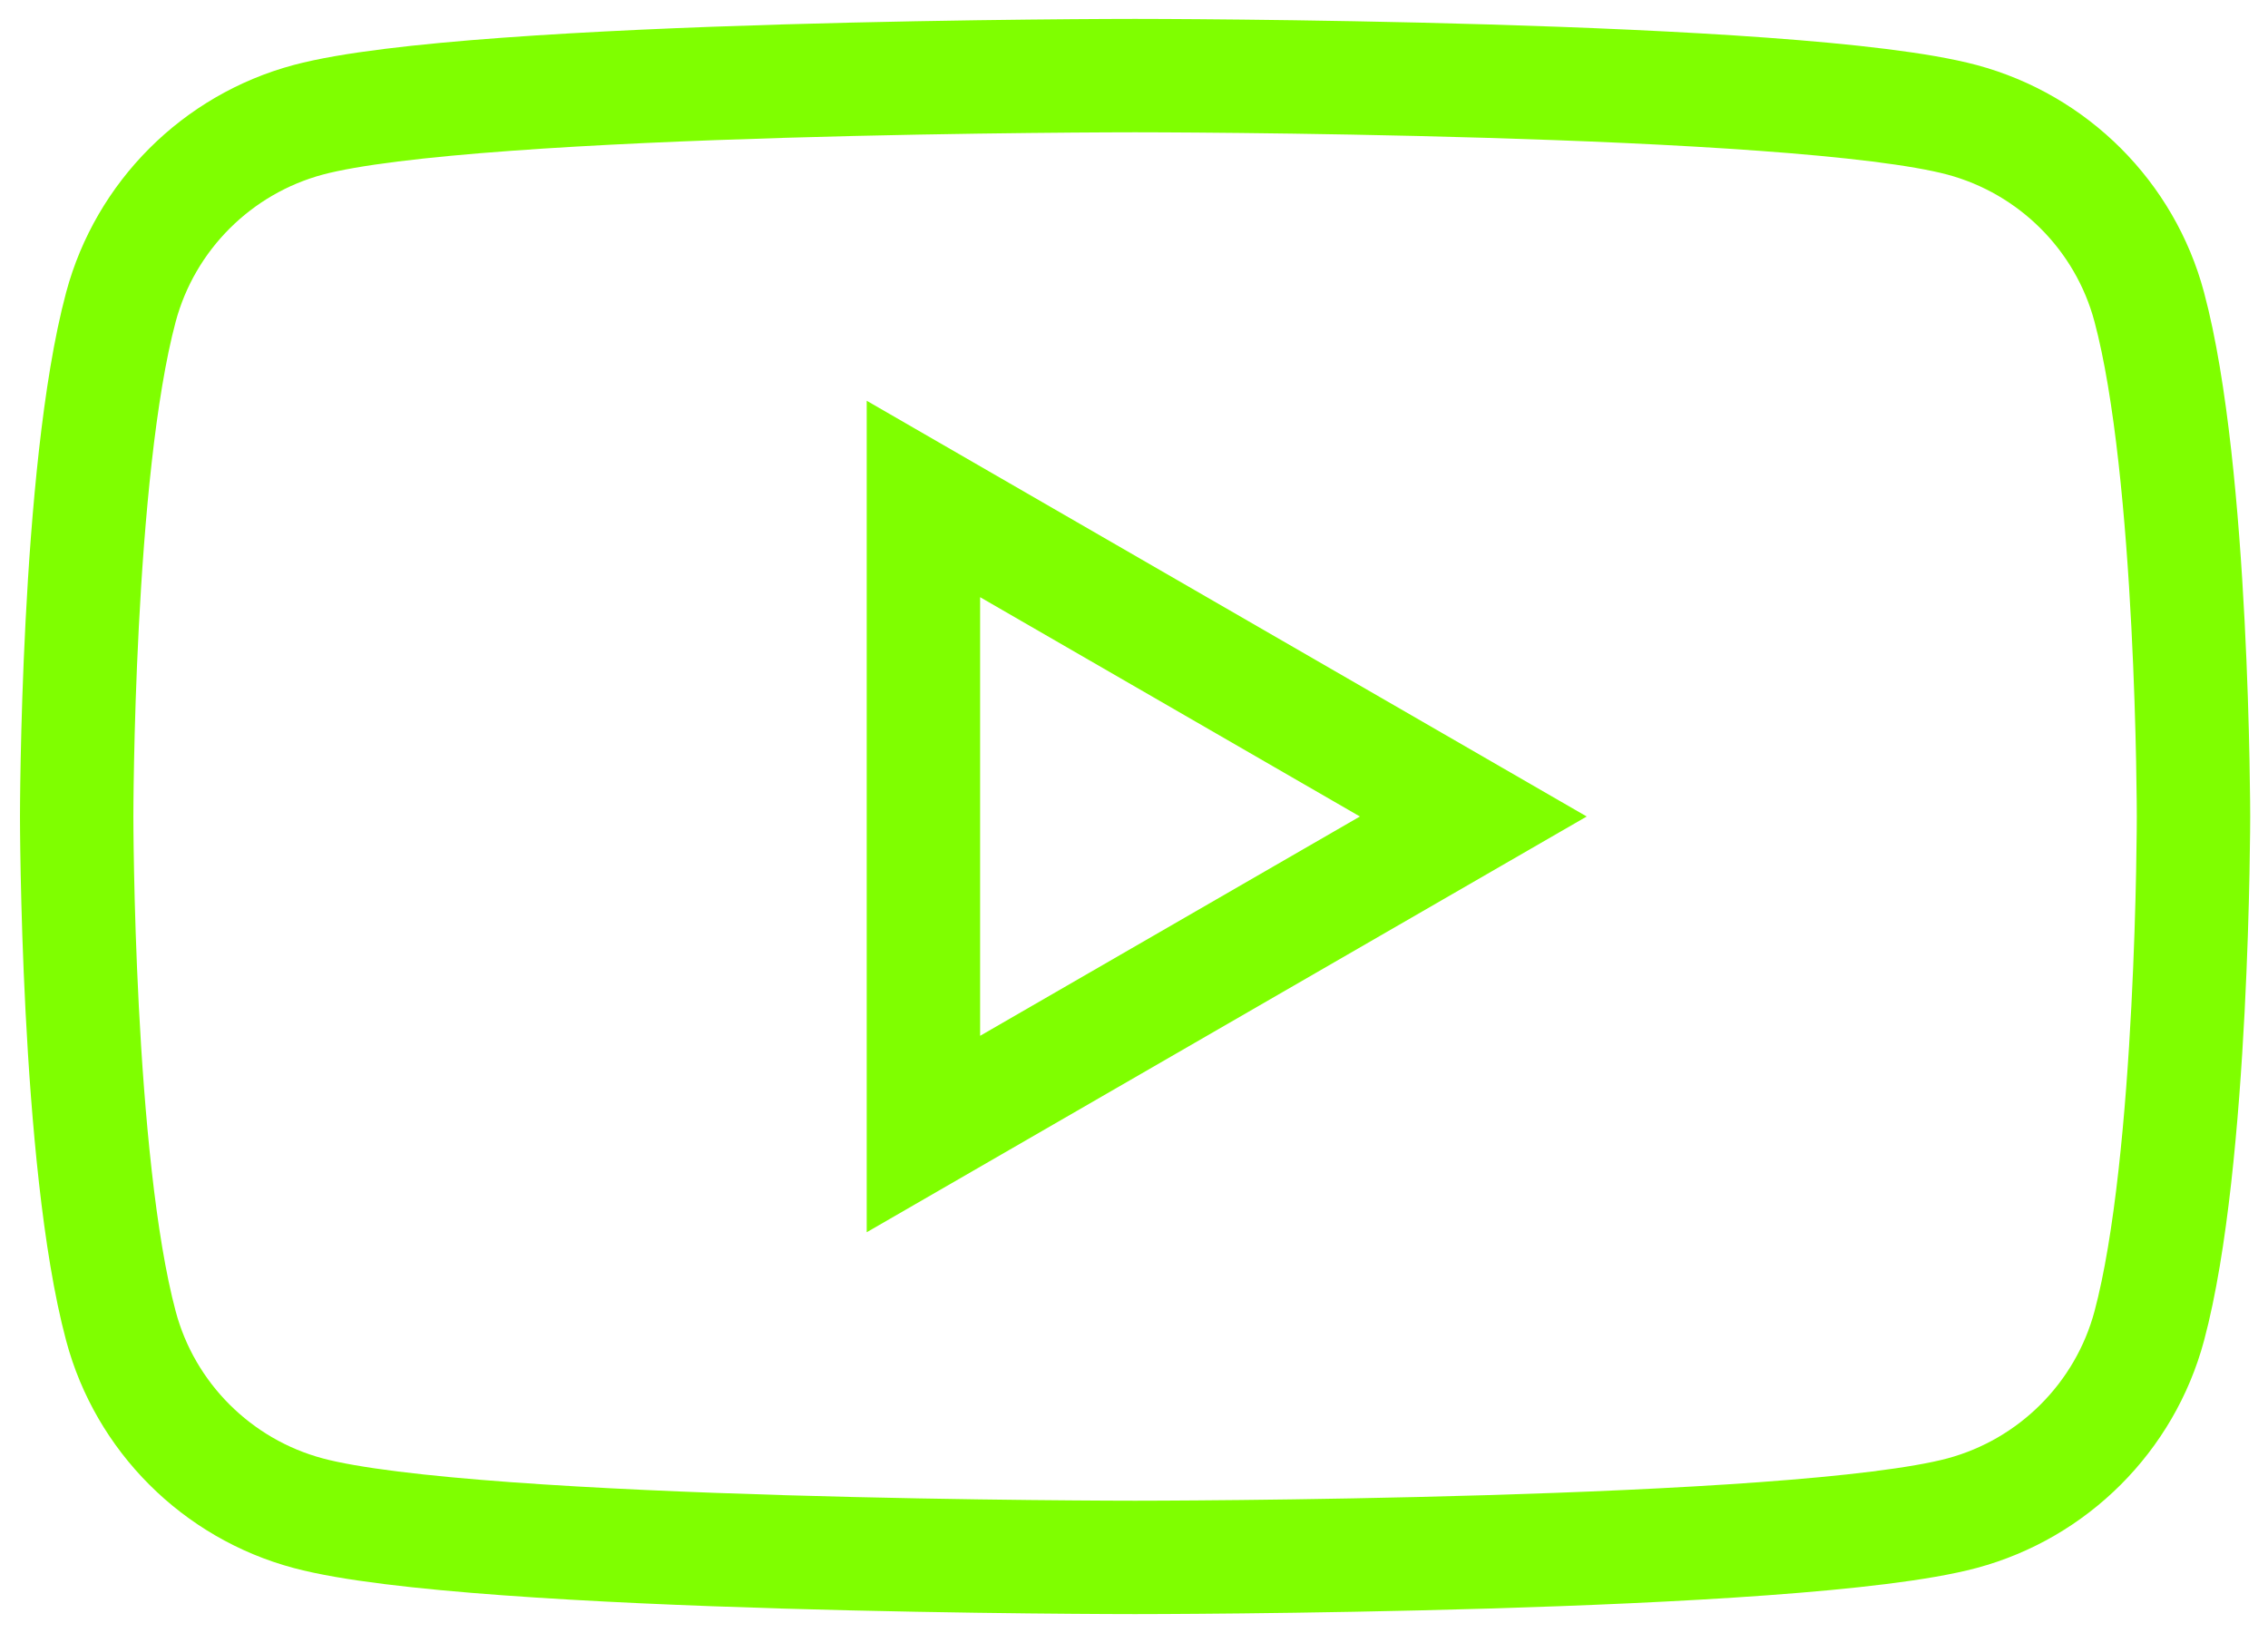 <?xml version="1.0" encoding="UTF-8"?>
<svg xmlns="http://www.w3.org/2000/svg" width="100" height="72" viewBox="0 0 100 72" fill="none">
  <path d="M94.765 13.538C93.697 9.524 90.534 6.362 86.51 5.283C79.23 3.333 50.048 3.333 50.048 3.333C50.048 3.333 20.866 3.333 13.586 5.283C9.573 6.362 6.41 9.514 5.331 13.538C3.381 20.818 3.381 36 3.381 36C3.381 36 3.381 51.182 5.331 58.462C6.399 62.476 9.562 65.639 13.586 66.717C20.866 68.667 50.048 68.667 50.048 68.667C50.048 68.667 79.23 68.667 86.51 66.717C90.524 65.639 93.687 62.486 94.765 58.462C96.715 51.182 96.715 36 96.715 36C96.715 36 96.715 20.818 94.765 13.538ZM40.715 50V22L64.961 36L40.715 50Z" stroke="#7FFF00" stroke-width="5"/>
</svg>
